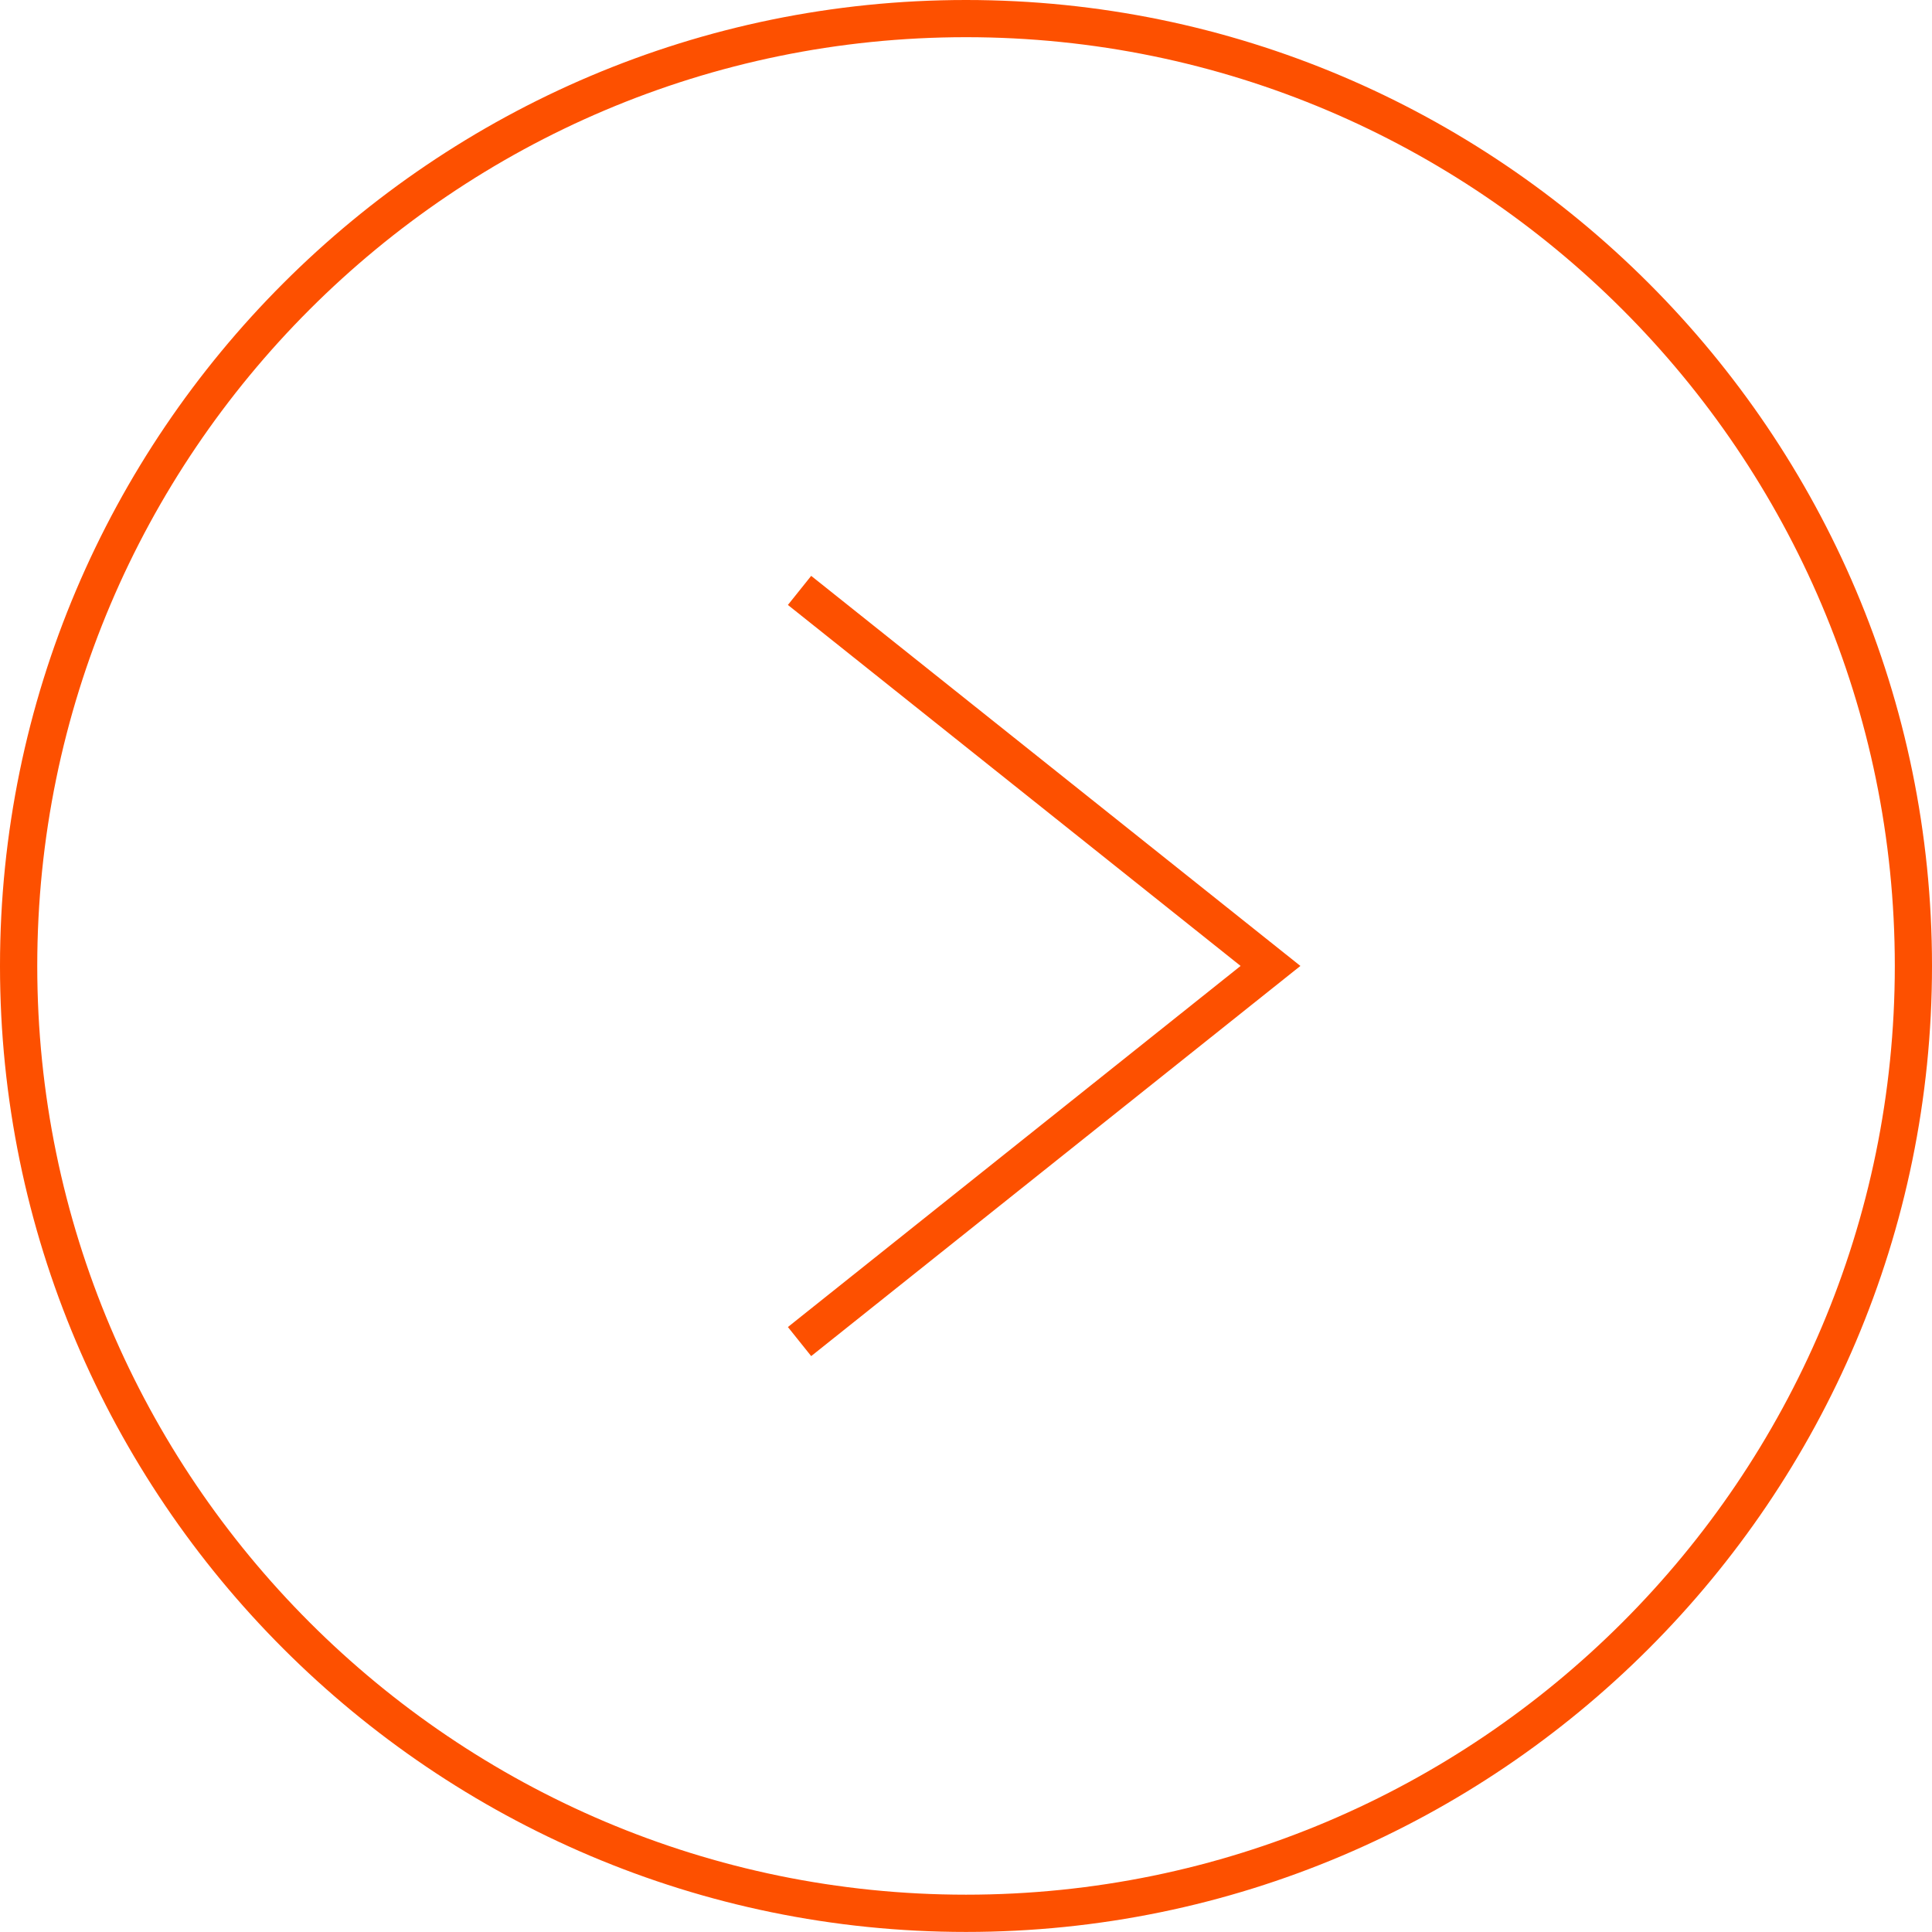 <svg width="60" height="60" viewBox="0 0 60 60" fill="none" xmlns="http://www.w3.org/2000/svg">
<g id="flecha2">
<path id="Vector" d="M24.469 18.787L38.528 29.998L24.469 41.212L25.192 42.115L40.385 29.998L25.192 17.884L24.469 18.787ZM30 -0C13.46 -0 0 13.458 0 29.998C0 46.538 13.46 59.998 30 59.998C46.54 59.998 60 46.538 60 29.998C60 13.458 46.542 -0 30 -0ZM30 58.841C14.097 58.841 1.157 45.901 1.157 29.998C1.157 14.094 14.097 1.155 30 1.155C45.903 1.155 58.845 14.094 58.845 29.998C58.845 45.901 45.905 58.841 30 58.841Z" fill="#FD5000"/>
</g>
</svg>
